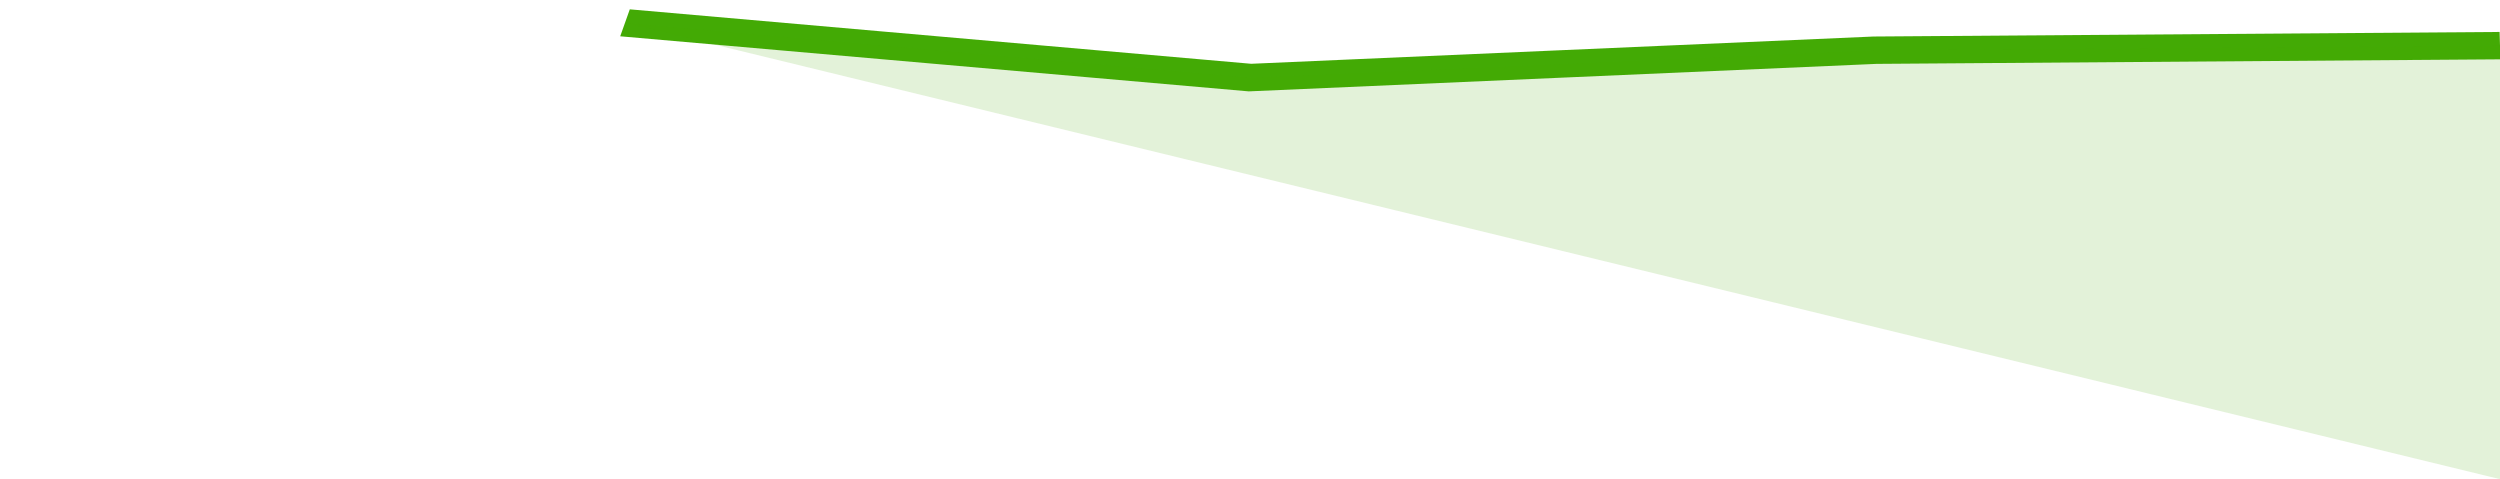 <svg xmlns="http://www.w3.org/2000/svg" viewBox="0 0 272 105" width="120" height="23" preserveAspectRatio="none">
				 <polyline fill="none" stroke="#43AA05" stroke-width="6" points="68, 5 136, 17 204, 11 272, 10 272, 10 "> </polyline>
				 <polygon fill="#43AA05" opacity="0.15" points="68, 5 136, 17 204, 11 272, 10 272, 105 "></polygon>
			</svg>